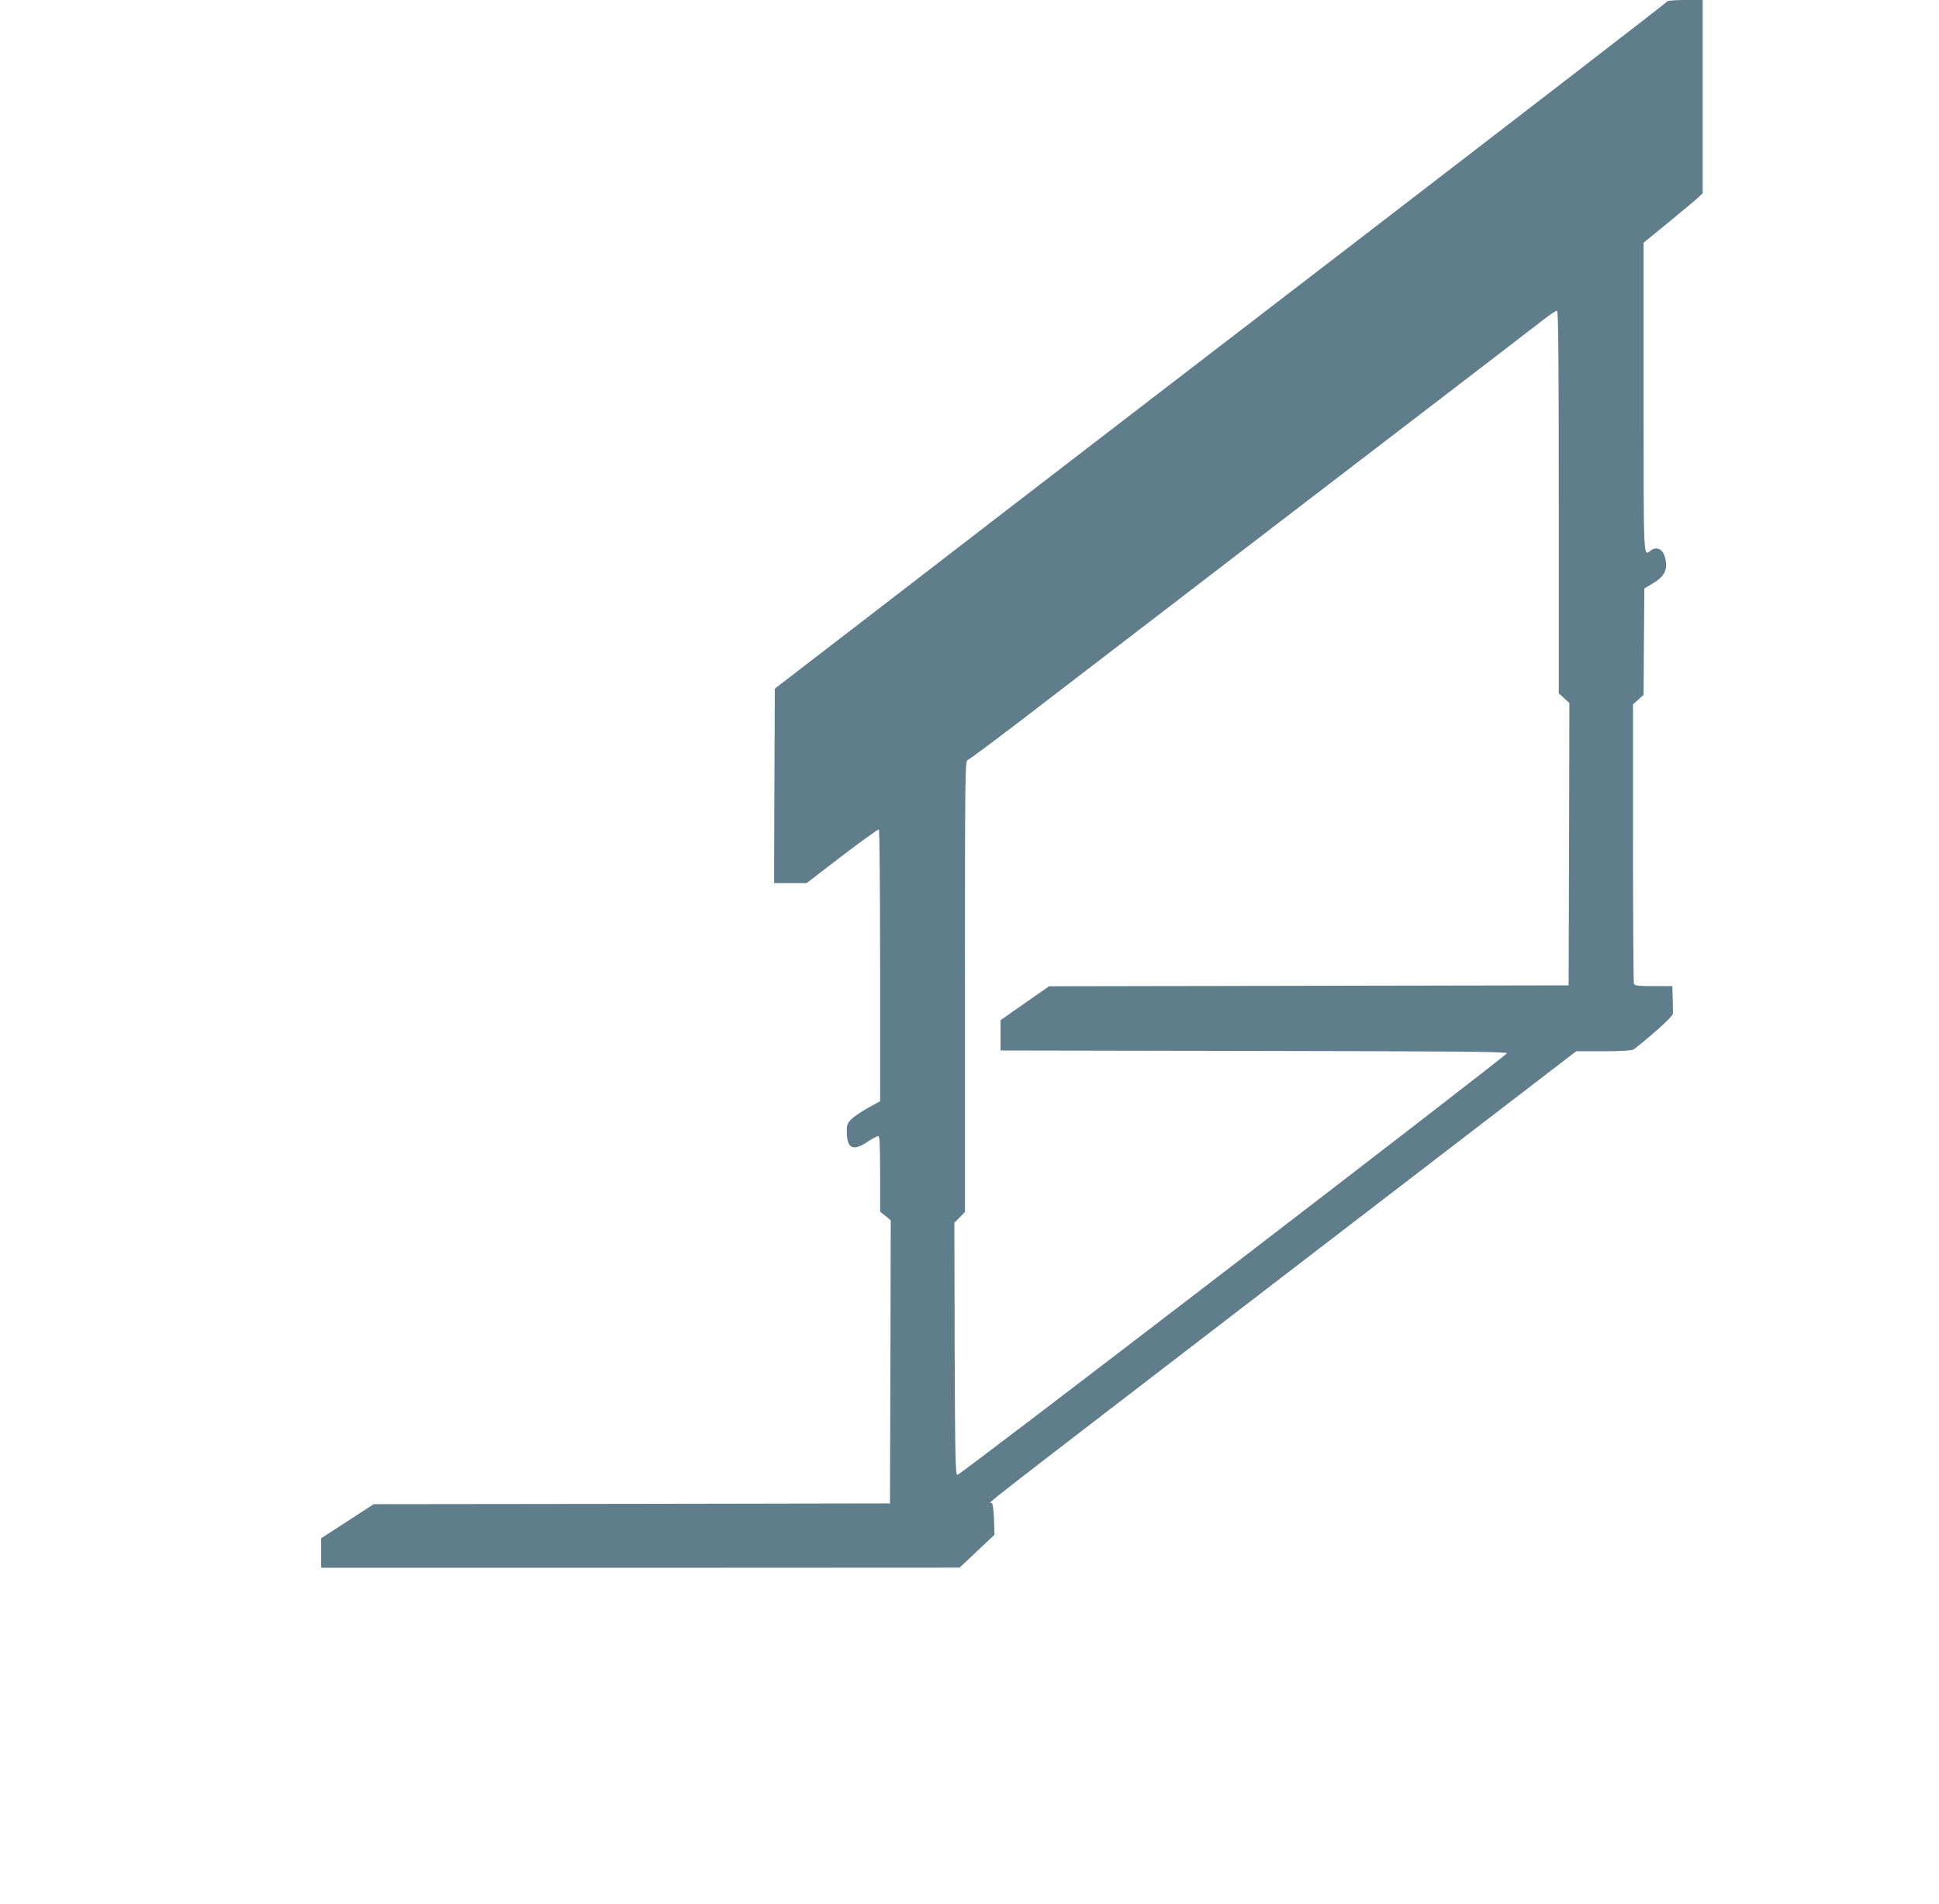 <?xml version="1.0" standalone="no"?>
<!DOCTYPE svg PUBLIC "-//W3C//DTD SVG 20010904//EN"
 "http://www.w3.org/TR/2001/REC-SVG-20010904/DTD/svg10.dtd">
<svg version="1.0" xmlns="http://www.w3.org/2000/svg"
 width="1280pt" height="1257pt" viewBox="0 0 1280 1257"
 preserveAspectRatio="xMidYMid meet">
<g transform="translate(0,1257) scale(0.1,-0.1)"
fill="#607d8b" stroke="none">
<path d="M11008 12562 c-1 -5 -932 -723 -2068 -1596 -1136 -872 -2186 -1680
-2334 -1794 -148 -114 -544 -419 -880 -678 l-611 -470 -3 -642 -2 -642 107 0
108 0 234 180 c129 98 238 177 243 174 4 -3 8 -408 8 -899 l0 -895 -77 -42
c-43 -24 -92 -57 -110 -74 -29 -28 -33 -38 -33 -83 0 -112 38 -133 132 -72 35
23 68 41 75 41 10 0 13 -56 13 -249 l0 -250 35 -28 35 -29 -2 -935 -3 -934
-1704 -3 -1704 -2 -174 -113 -173 -112 0 -97 0 -98 2108 0 2107 1 115 109 115
108 -3 99 c-2 54 -8 103 -14 110 -12 15 -230 -156 1989 1549 l1868 1434 178 0
c111 0 186 4 199 11 11 6 75 58 142 116 78 68 121 112 120 124 0 10 -1 55 -2
99 l-2 80 -124 0 c-104 0 -125 3 -130 16 -3 9 -6 427 -6 930 l0 914 35 31 35
32 2 351 3 351 60 36 c67 41 90 80 82 142 -10 76 -54 107 -101 72 -48 -36 -46
-80 -46 1009 l0 1024 163 133 c89 73 177 146 195 163 l32 30 0 638 0 638 -114
0 c-63 0 -116 -4 -118 -8z m-718 -3305 l0 -1264 35 -32 35 -32 -2 -932 -3
-932 -1715 -3 -1715 -3 -160 -112 -160 -112 0 -100 0 -100 1673 -3 c1331 -2
1673 -5 1670 -15 -7 -20 -3612 -2787 -3628 -2784 -13 2 -15 104 -18 833 l-2
831 35 36 35 36 0 1489 c0 1410 1 1490 18 1495 9 2 154 110 322 238 785 603
2864 2197 3109 2384 150 116 312 240 360 277 47 37 92 67 99 67 9 1 12 -258
12 -1262z"/>
</g>
</svg>

